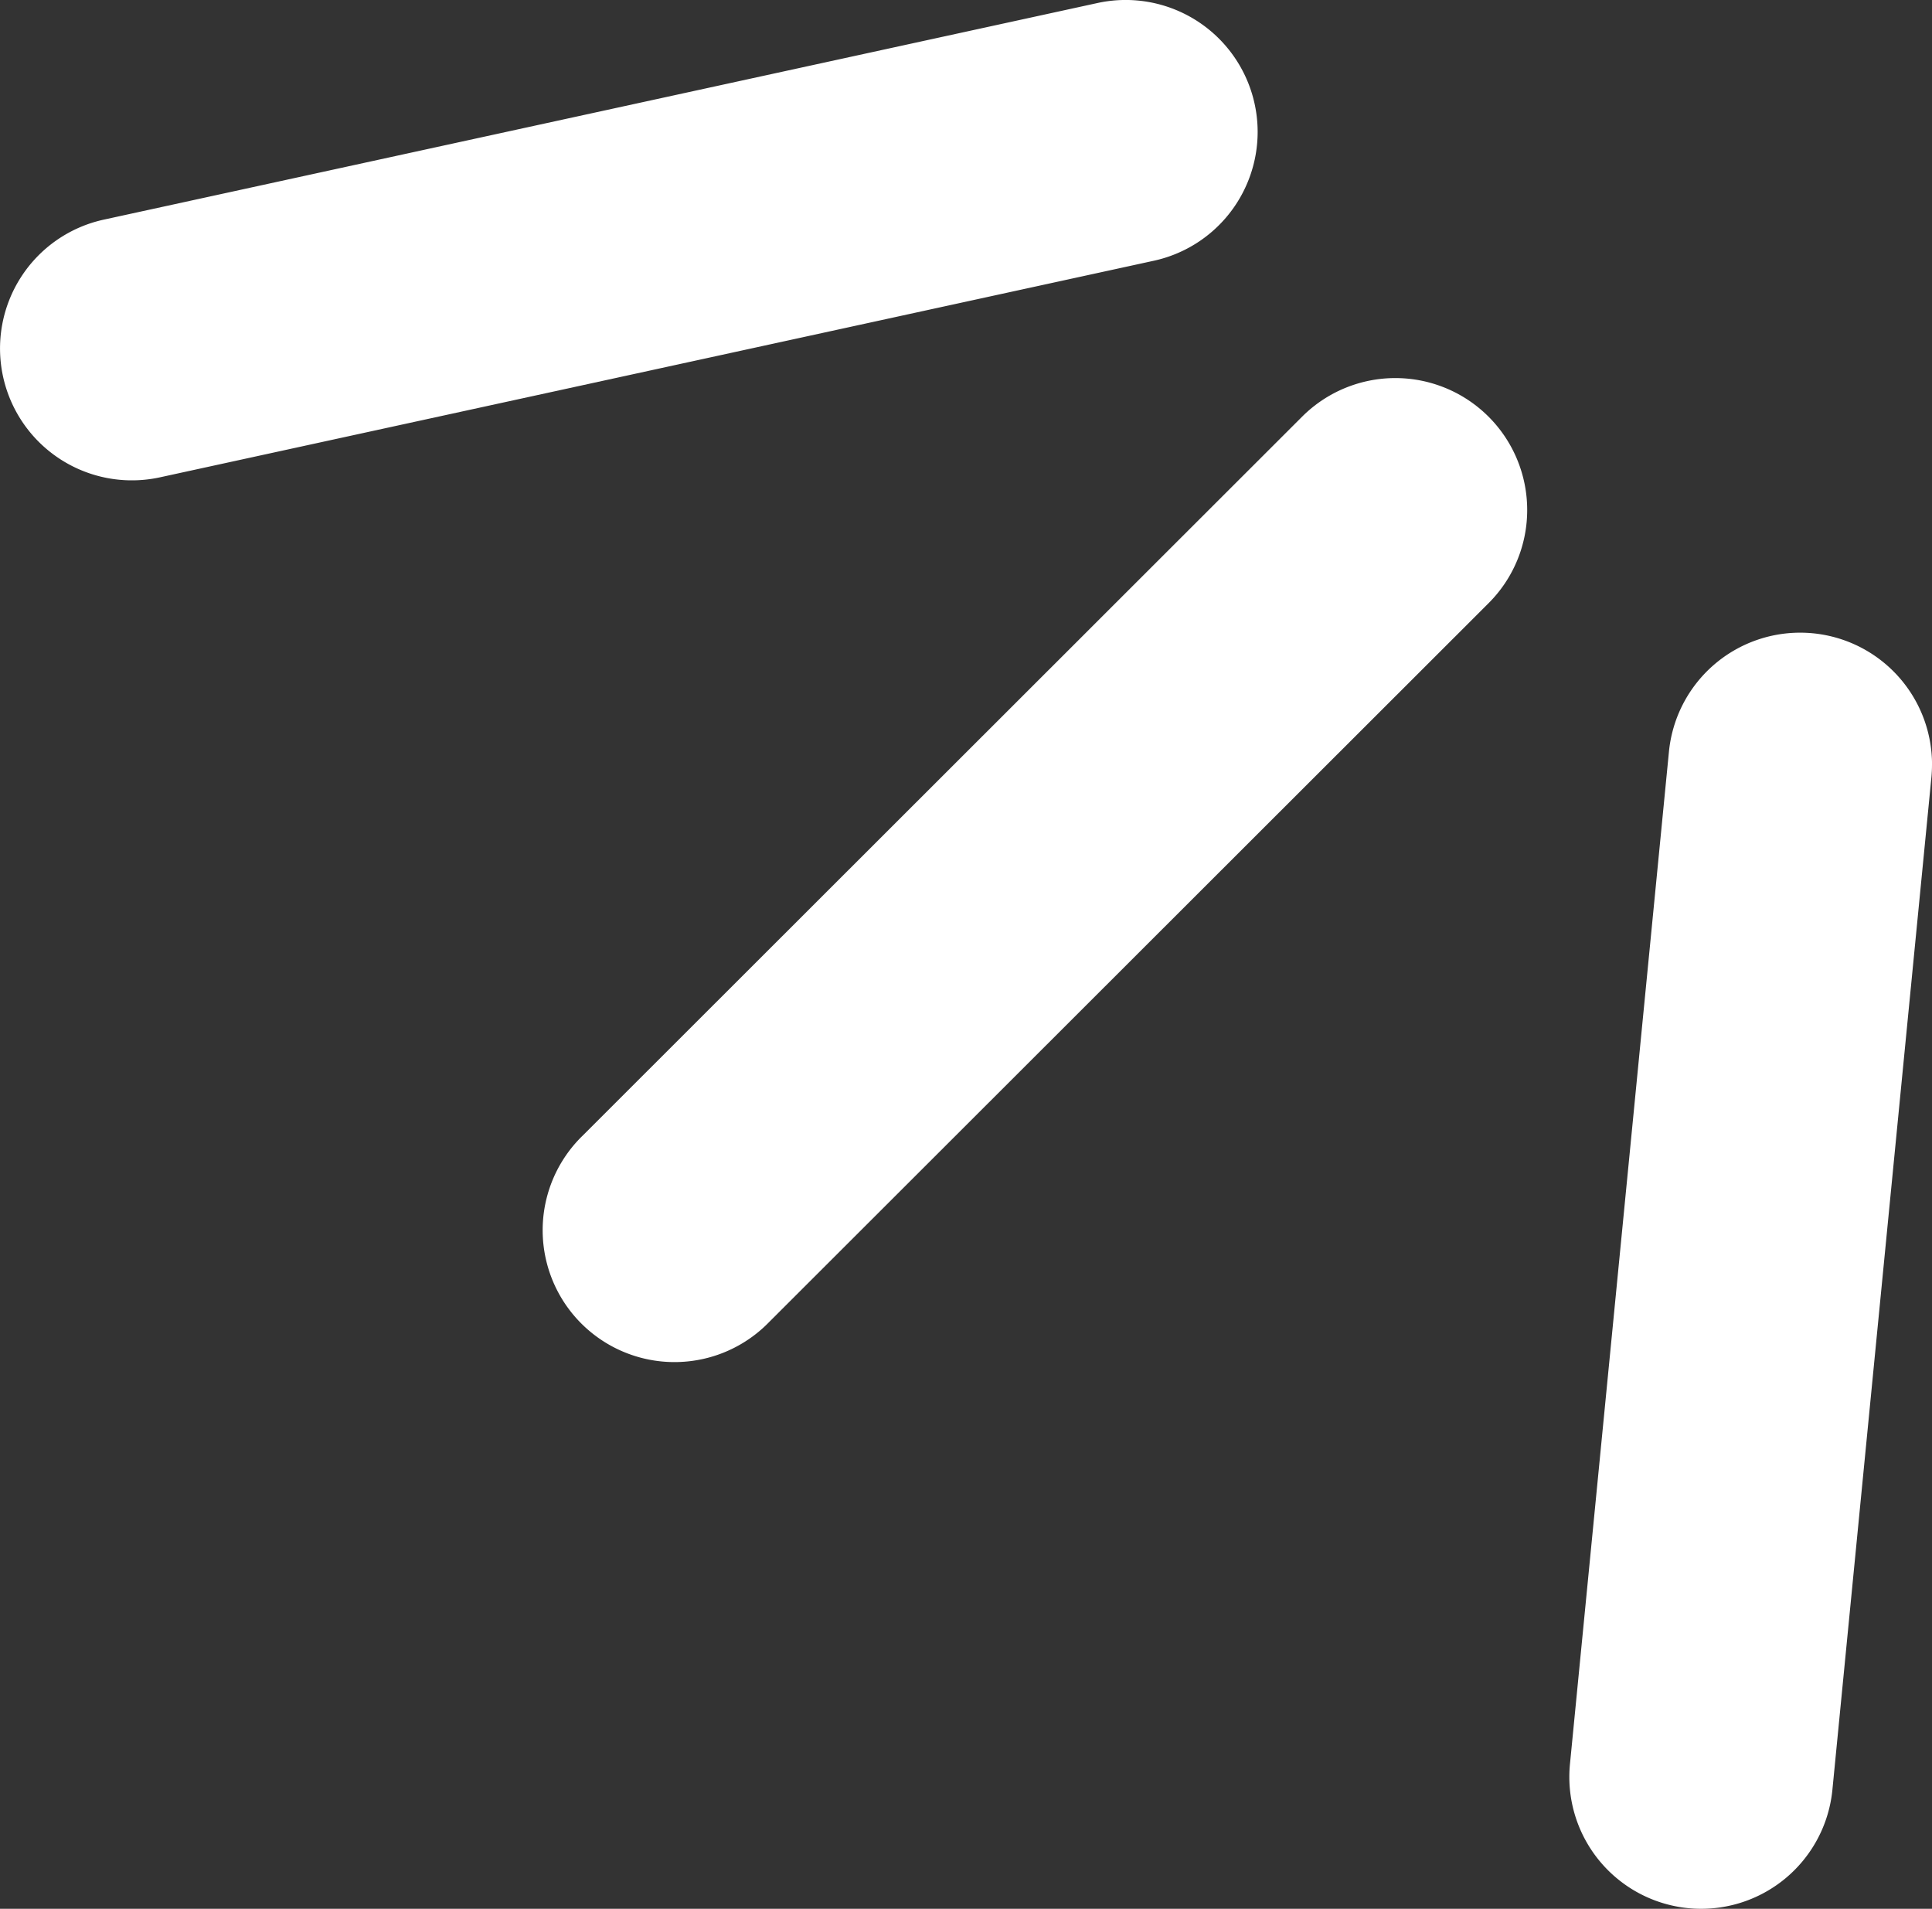 <svg id="Pail_Blue_Flash" data-name="Pail Blue Flash" xmlns="http://www.w3.org/2000/svg" width="118.212" height="116.782" viewBox="0 0 118.212 116.782">
  <rect x="0" y="0" width="118.212" height="116.782" fill="#333333" stroke="none"/>
  <g id="Group_668" data-name="Group 668" transform="translate(0 0)">
    <path id="Path_2965" data-name="Path 2965" d="M108.705,76.951A8.071,8.071,0,0,1,100.83,70.6L87.579,9.788a8.068,8.068,0,1,1,15.766-3.436L116.6,67.164a8.076,8.076,0,0,1-7.891,9.787" transform="translate(0 116.782) rotate(-90)" fill="#ffffff"/>
    <path id="Path_2966" data-name="Path 2966" d="M85.584,93.443a8.043,8.043,0,0,1-5.707-2.365L35.9,47.062a8.067,8.067,0,1,1,11.414-11.4L91.291,79.673a8.068,8.068,0,0,1-5.707,13.77" transform="translate(0 116.782) rotate(-90)" fill="#ffffff"/>
    <path id="Path_2967" data-name="Path 2967" d="M69.993,118.212c-.263,0-.527-.014-.795-.039L7.283,112.118A8.067,8.067,0,1,1,8.853,96.06l61.915,6.054a8.068,8.068,0,0,1-.775,16.1" transform="translate(0 116.782) rotate(-90)" fill="#ffffff"/>
  </g>
</svg>
